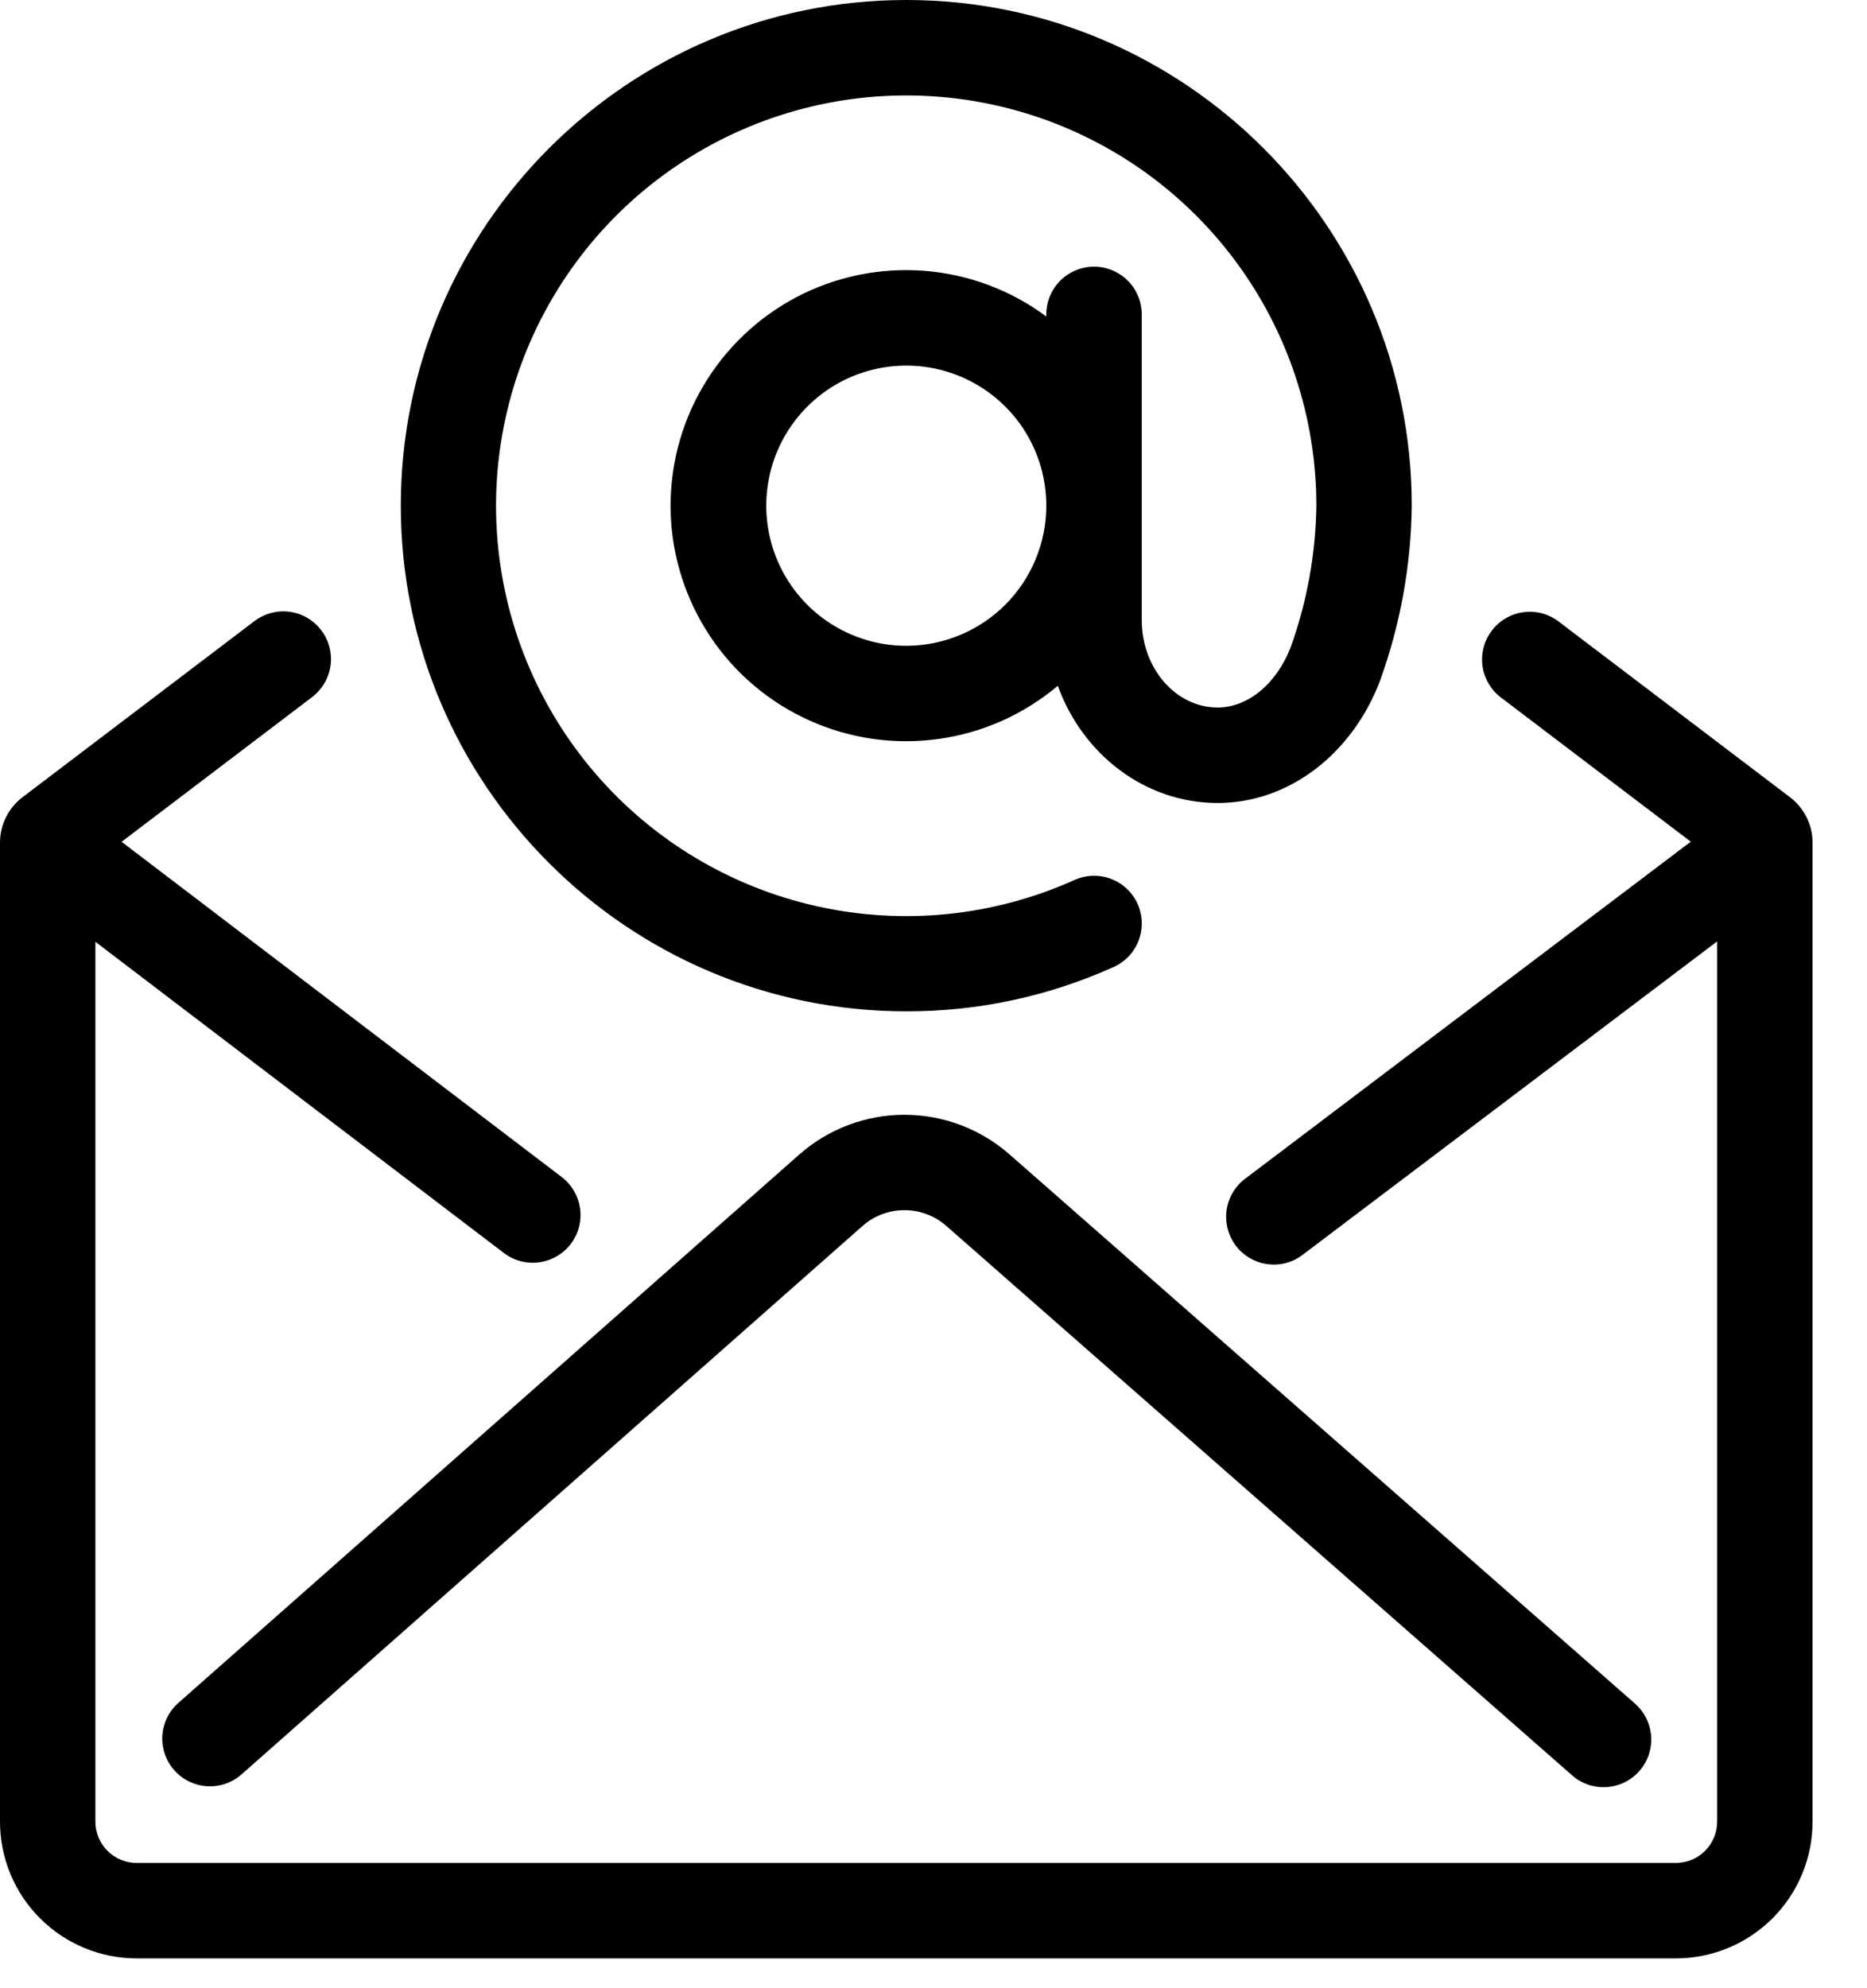 <svg width="31" height="33" viewBox="0 0 31 33" fill="none" xmlns="http://www.w3.org/2000/svg">
<path d="M15.048 16.786C16.235 16.789 17.409 16.538 18.491 16.05C18.586 16.007 18.672 15.946 18.743 15.871C18.814 15.795 18.87 15.706 18.907 15.608C18.944 15.511 18.961 15.408 18.958 15.304C18.955 15.2 18.931 15.097 18.889 15.002C18.846 14.907 18.785 14.822 18.709 14.751C18.634 14.679 18.544 14.624 18.447 14.587C18.35 14.55 18.246 14.533 18.142 14.536C18.038 14.539 17.936 14.563 17.841 14.606C16.5 15.209 15.001 15.362 13.566 15.042C12.132 14.723 10.839 13.948 9.881 12.833C8.923 11.718 8.352 10.323 8.252 8.857C8.152 7.391 8.53 5.931 9.328 4.697C10.126 3.463 11.302 2.52 12.68 2.009C14.058 1.498 15.564 1.447 16.974 1.862C18.384 2.278 19.621 3.139 20.501 4.316C21.381 5.493 21.857 6.923 21.857 8.393C21.846 9.195 21.702 9.99 21.43 10.744C21.195 11.351 20.72 11.743 20.218 11.743C19.523 11.743 18.958 11.093 18.958 10.293V5.218C18.958 5.008 18.874 4.807 18.726 4.658C18.577 4.51 18.376 4.426 18.166 4.426C17.956 4.426 17.754 4.51 17.605 4.658C17.457 4.807 17.373 5.008 17.373 5.218V5.253C16.784 4.815 16.082 4.553 15.35 4.495C14.617 4.438 13.883 4.588 13.232 4.928C12.582 5.269 12.04 5.786 11.669 6.42C11.298 7.054 11.114 7.78 11.136 8.514C11.159 9.249 11.389 9.962 11.798 10.572C12.207 11.182 12.78 11.664 13.451 11.963C14.122 12.263 14.864 12.367 15.591 12.264C16.319 12.162 17.002 11.856 17.564 11.383C17.975 12.519 19.01 13.328 20.218 13.328C21.384 13.328 22.442 12.533 22.913 11.303L22.919 11.286C23.253 10.357 23.43 9.38 23.441 8.393C23.441 3.765 19.676 0 15.048 0C10.42 0 6.655 3.765 6.655 8.393C6.655 13.021 10.42 16.786 15.048 16.786ZM15.048 10.719C14.588 10.719 14.139 10.582 13.756 10.327C13.374 10.071 13.076 9.708 12.9 9.283C12.724 8.858 12.678 8.391 12.768 7.94C12.857 7.489 13.079 7.074 13.404 6.749C13.729 6.424 14.143 6.202 14.594 6.113C15.045 6.023 15.513 6.069 15.938 6.245C16.363 6.421 16.726 6.719 16.982 7.101C17.237 7.484 17.373 7.933 17.373 8.393C17.373 9.009 17.128 9.601 16.692 10.037C16.256 10.473 15.665 10.718 15.048 10.719Z" fill="black"/>
<path d="M25.885 10.32C25.802 10.256 25.708 10.209 25.607 10.181C25.506 10.154 25.4 10.147 25.297 10.161C25.193 10.175 25.093 10.209 25.003 10.261C24.912 10.314 24.833 10.384 24.77 10.467C24.707 10.551 24.66 10.646 24.634 10.747C24.608 10.848 24.602 10.954 24.616 11.057C24.631 11.161 24.666 11.26 24.719 11.35C24.773 11.44 24.843 11.519 24.927 11.581L28.074 13.97L20.684 19.557C20.599 19.619 20.527 19.697 20.473 19.787C20.419 19.877 20.383 19.977 20.367 20.081C20.352 20.185 20.358 20.291 20.384 20.393C20.41 20.495 20.456 20.591 20.519 20.675C20.582 20.759 20.662 20.829 20.753 20.882C20.844 20.935 20.944 20.969 21.049 20.982C21.153 20.996 21.259 20.989 21.36 20.961C21.462 20.933 21.556 20.885 21.639 20.82L28.512 15.625V30.235C28.512 30.417 28.44 30.591 28.311 30.72C28.182 30.849 28.008 30.921 27.826 30.921H2.27C2.088 30.921 1.914 30.849 1.785 30.72C1.656 30.591 1.584 30.417 1.584 30.235V15.632L8.369 20.799C8.536 20.925 8.747 20.98 8.954 20.951C9.162 20.923 9.35 20.813 9.477 20.647C9.604 20.48 9.66 20.27 9.632 20.062C9.604 19.854 9.495 19.666 9.329 19.538L2.019 13.972L5.188 11.566C5.353 11.438 5.461 11.251 5.489 11.043C5.516 10.836 5.461 10.627 5.334 10.461C5.208 10.294 5.021 10.184 4.814 10.155C4.608 10.126 4.398 10.18 4.23 10.305L0.375 13.231C0.258 13.32 0.164 13.434 0.099 13.565C0.034 13.696 -1.29085e-05 13.84 3.69738e-09 13.986V30.235C3.46194e-09 30.837 0.239 31.415 0.665 31.84C1.091 32.266 1.668 32.505 2.27 32.505H27.826C28.428 32.505 29.005 32.266 29.431 31.84C29.857 31.415 30.096 30.837 30.096 30.235V13.986C30.096 13.84 30.062 13.696 29.997 13.565C29.932 13.434 29.838 13.32 29.721 13.232L25.885 10.32Z" fill="black"/>
<path d="M13.273 19.161L2.952 28.273C2.798 28.413 2.706 28.608 2.695 28.815C2.684 29.022 2.755 29.226 2.893 29.381C3.03 29.537 3.223 29.632 3.43 29.647C3.637 29.662 3.842 29.595 4 29.46L14.322 20.348C14.513 20.179 14.76 20.086 15.016 20.086C15.271 20.085 15.518 20.178 15.711 20.346L26.098 29.462C26.175 29.532 26.267 29.585 26.365 29.62C26.464 29.654 26.569 29.668 26.673 29.662C26.778 29.656 26.88 29.629 26.974 29.583C27.068 29.537 27.152 29.473 27.221 29.394C27.29 29.315 27.343 29.224 27.376 29.125C27.409 29.025 27.423 28.921 27.416 28.816C27.408 28.712 27.38 28.61 27.333 28.516C27.286 28.423 27.221 28.34 27.142 28.271L16.756 19.155C16.273 18.734 15.654 18.502 15.013 18.503C14.373 18.504 13.754 18.738 13.273 19.161Z" fill="black"/>
</svg>

